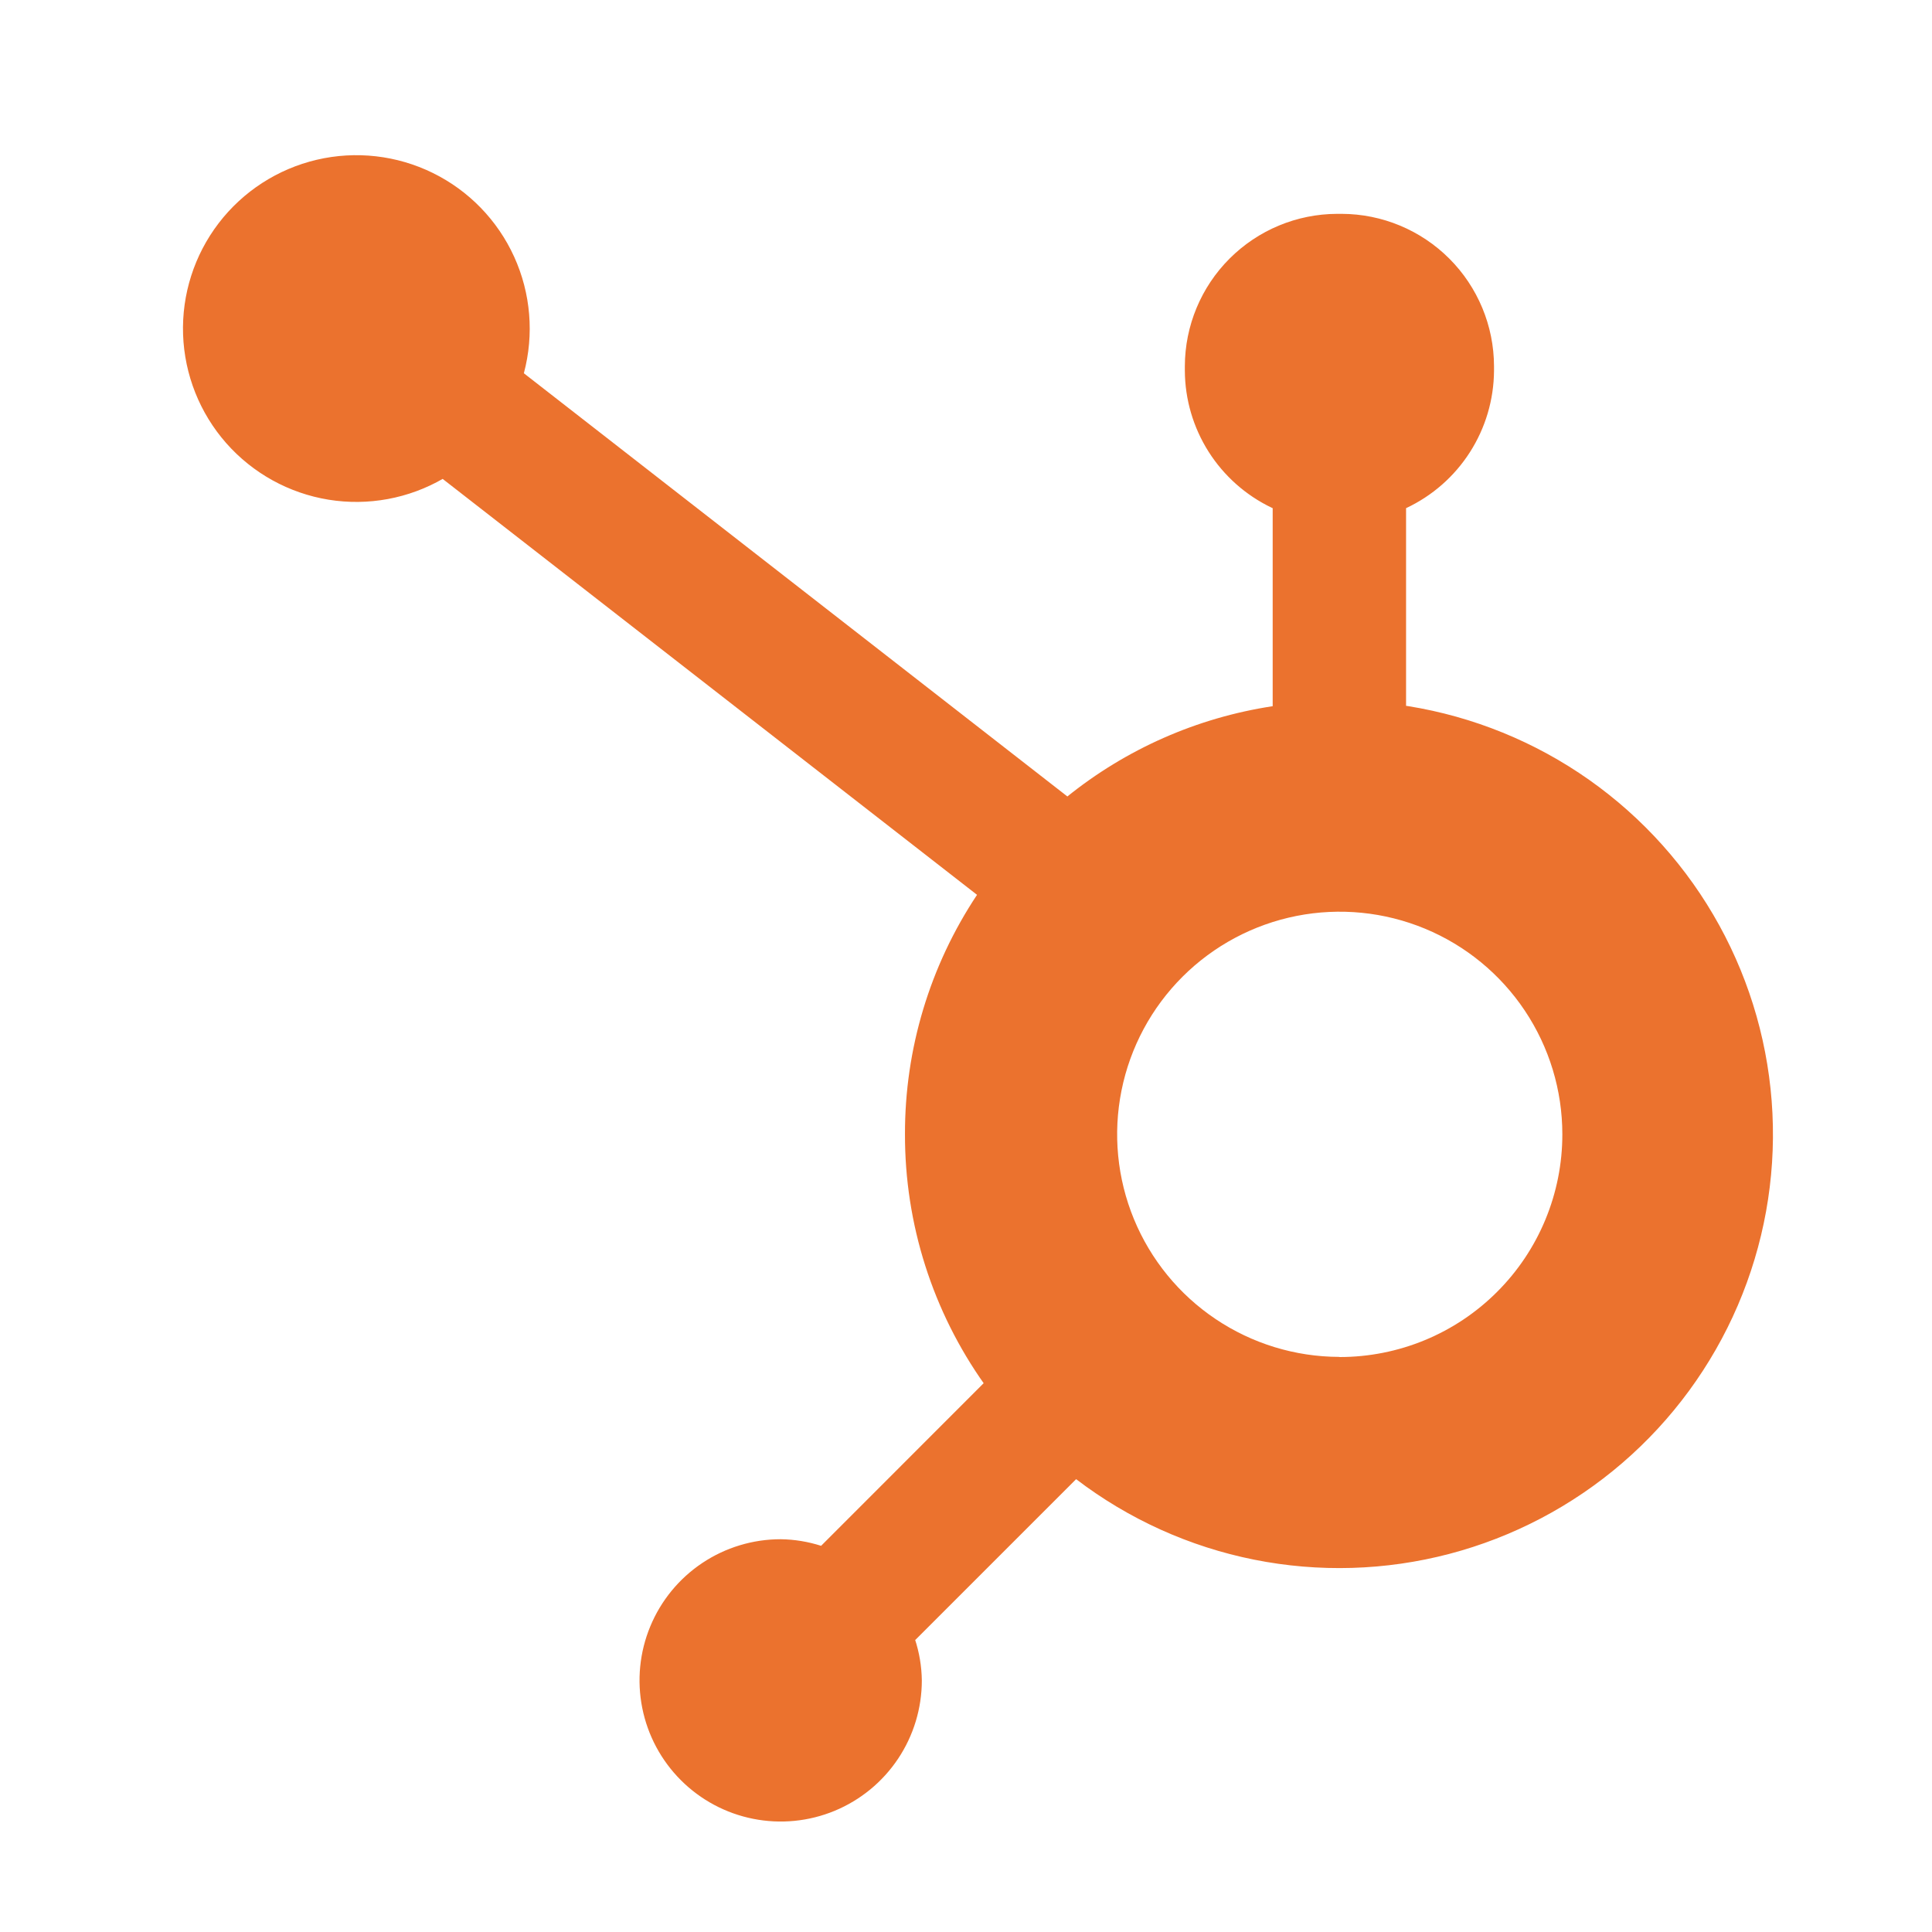 <svg width="80" height="80" viewBox="0 0 80 80" fill="none" xmlns="http://www.w3.org/2000/svg">
<g clip-path="url(#clip0_951_1005)">
<path d="M58.222 29.224V21.042C59.304 20.535 60.221 19.732 60.865 18.726C61.51 17.719 61.856 16.551 61.864 15.355V15.163C61.86 13.492 61.194 11.89 60.013 10.709C58.831 9.527 57.23 8.86 55.559 8.855H55.367C53.696 8.86 52.096 9.526 50.914 10.708C49.733 11.889 49.067 13.489 49.062 15.16V15.353C49.068 16.541 49.41 17.703 50.046 18.706C50.683 19.709 51.589 20.513 52.661 21.025L52.699 21.042V29.242C49.569 29.717 46.623 31.017 44.163 33.008L44.197 32.979L21.692 15.456C22.12 13.851 21.979 12.147 21.291 10.634C20.604 9.122 19.413 7.894 17.922 7.162C16.431 6.429 14.732 6.236 13.114 6.616C11.497 6.996 10.061 7.925 9.052 9.245C8.043 10.565 7.523 12.194 7.581 13.855C7.639 15.515 8.271 17.104 9.369 18.351C10.468 19.597 11.965 20.424 13.604 20.691C15.245 20.957 16.926 20.646 18.363 19.812L18.328 19.829L40.457 37.053C38.505 39.988 37.466 43.435 37.473 46.96C37.464 50.676 38.617 54.302 40.77 57.331L40.733 57.273L34 64.009C33.46 63.836 32.898 63.744 32.332 63.736H32.326C31.17 63.736 30.04 64.079 29.079 64.721C28.118 65.363 27.369 66.276 26.927 67.344C26.484 68.412 26.368 69.587 26.594 70.721C26.819 71.855 27.376 72.896 28.194 73.714C29.011 74.531 30.052 75.088 31.186 75.313C32.32 75.539 33.495 75.423 34.563 74.981C35.631 74.538 36.544 73.789 37.186 72.828C37.828 71.867 38.171 70.737 38.171 69.581C38.163 68.999 38.066 68.423 37.884 67.87L37.898 67.91L44.56 61.249C46.731 62.906 49.251 64.046 51.929 64.582C54.607 65.118 57.372 65.036 60.014 64.343C62.655 63.649 65.104 62.363 67.174 60.581C69.243 58.799 70.879 56.568 71.957 54.059C73.035 51.549 73.526 48.827 73.393 46.099C73.261 43.371 72.508 40.709 71.192 38.316C69.876 35.923 68.031 33.862 65.799 32.289C63.566 30.716 61.004 29.673 58.308 29.239L58.204 29.224H58.222ZM55.45 56.186C53.628 56.181 51.849 55.636 50.337 54.62C48.824 53.605 47.647 52.163 46.953 50.479C46.259 48.794 46.08 46.942 46.439 45.156C46.797 43.37 47.677 41.73 48.967 40.443C50.256 39.157 51.898 38.281 53.685 37.927C55.472 37.573 57.324 37.757 59.007 38.455C60.69 39.153 62.128 40.334 63.14 41.849C64.152 43.364 64.693 45.144 64.693 46.966V46.972C64.694 48.183 64.455 49.382 63.992 50.501C63.529 51.62 62.85 52.636 61.993 53.492C61.137 54.349 60.121 55.028 59.002 55.491C57.883 55.954 56.684 56.192 55.473 56.192L55.45 56.186Z" fill="#EB722E"/>
</g>
<defs>
<clipPath id="clip0_951_1005">
<rect width="69" height="69" fill="white" transform="translate(6 6.426)"/>
</clipPath>
</defs>
</svg>
